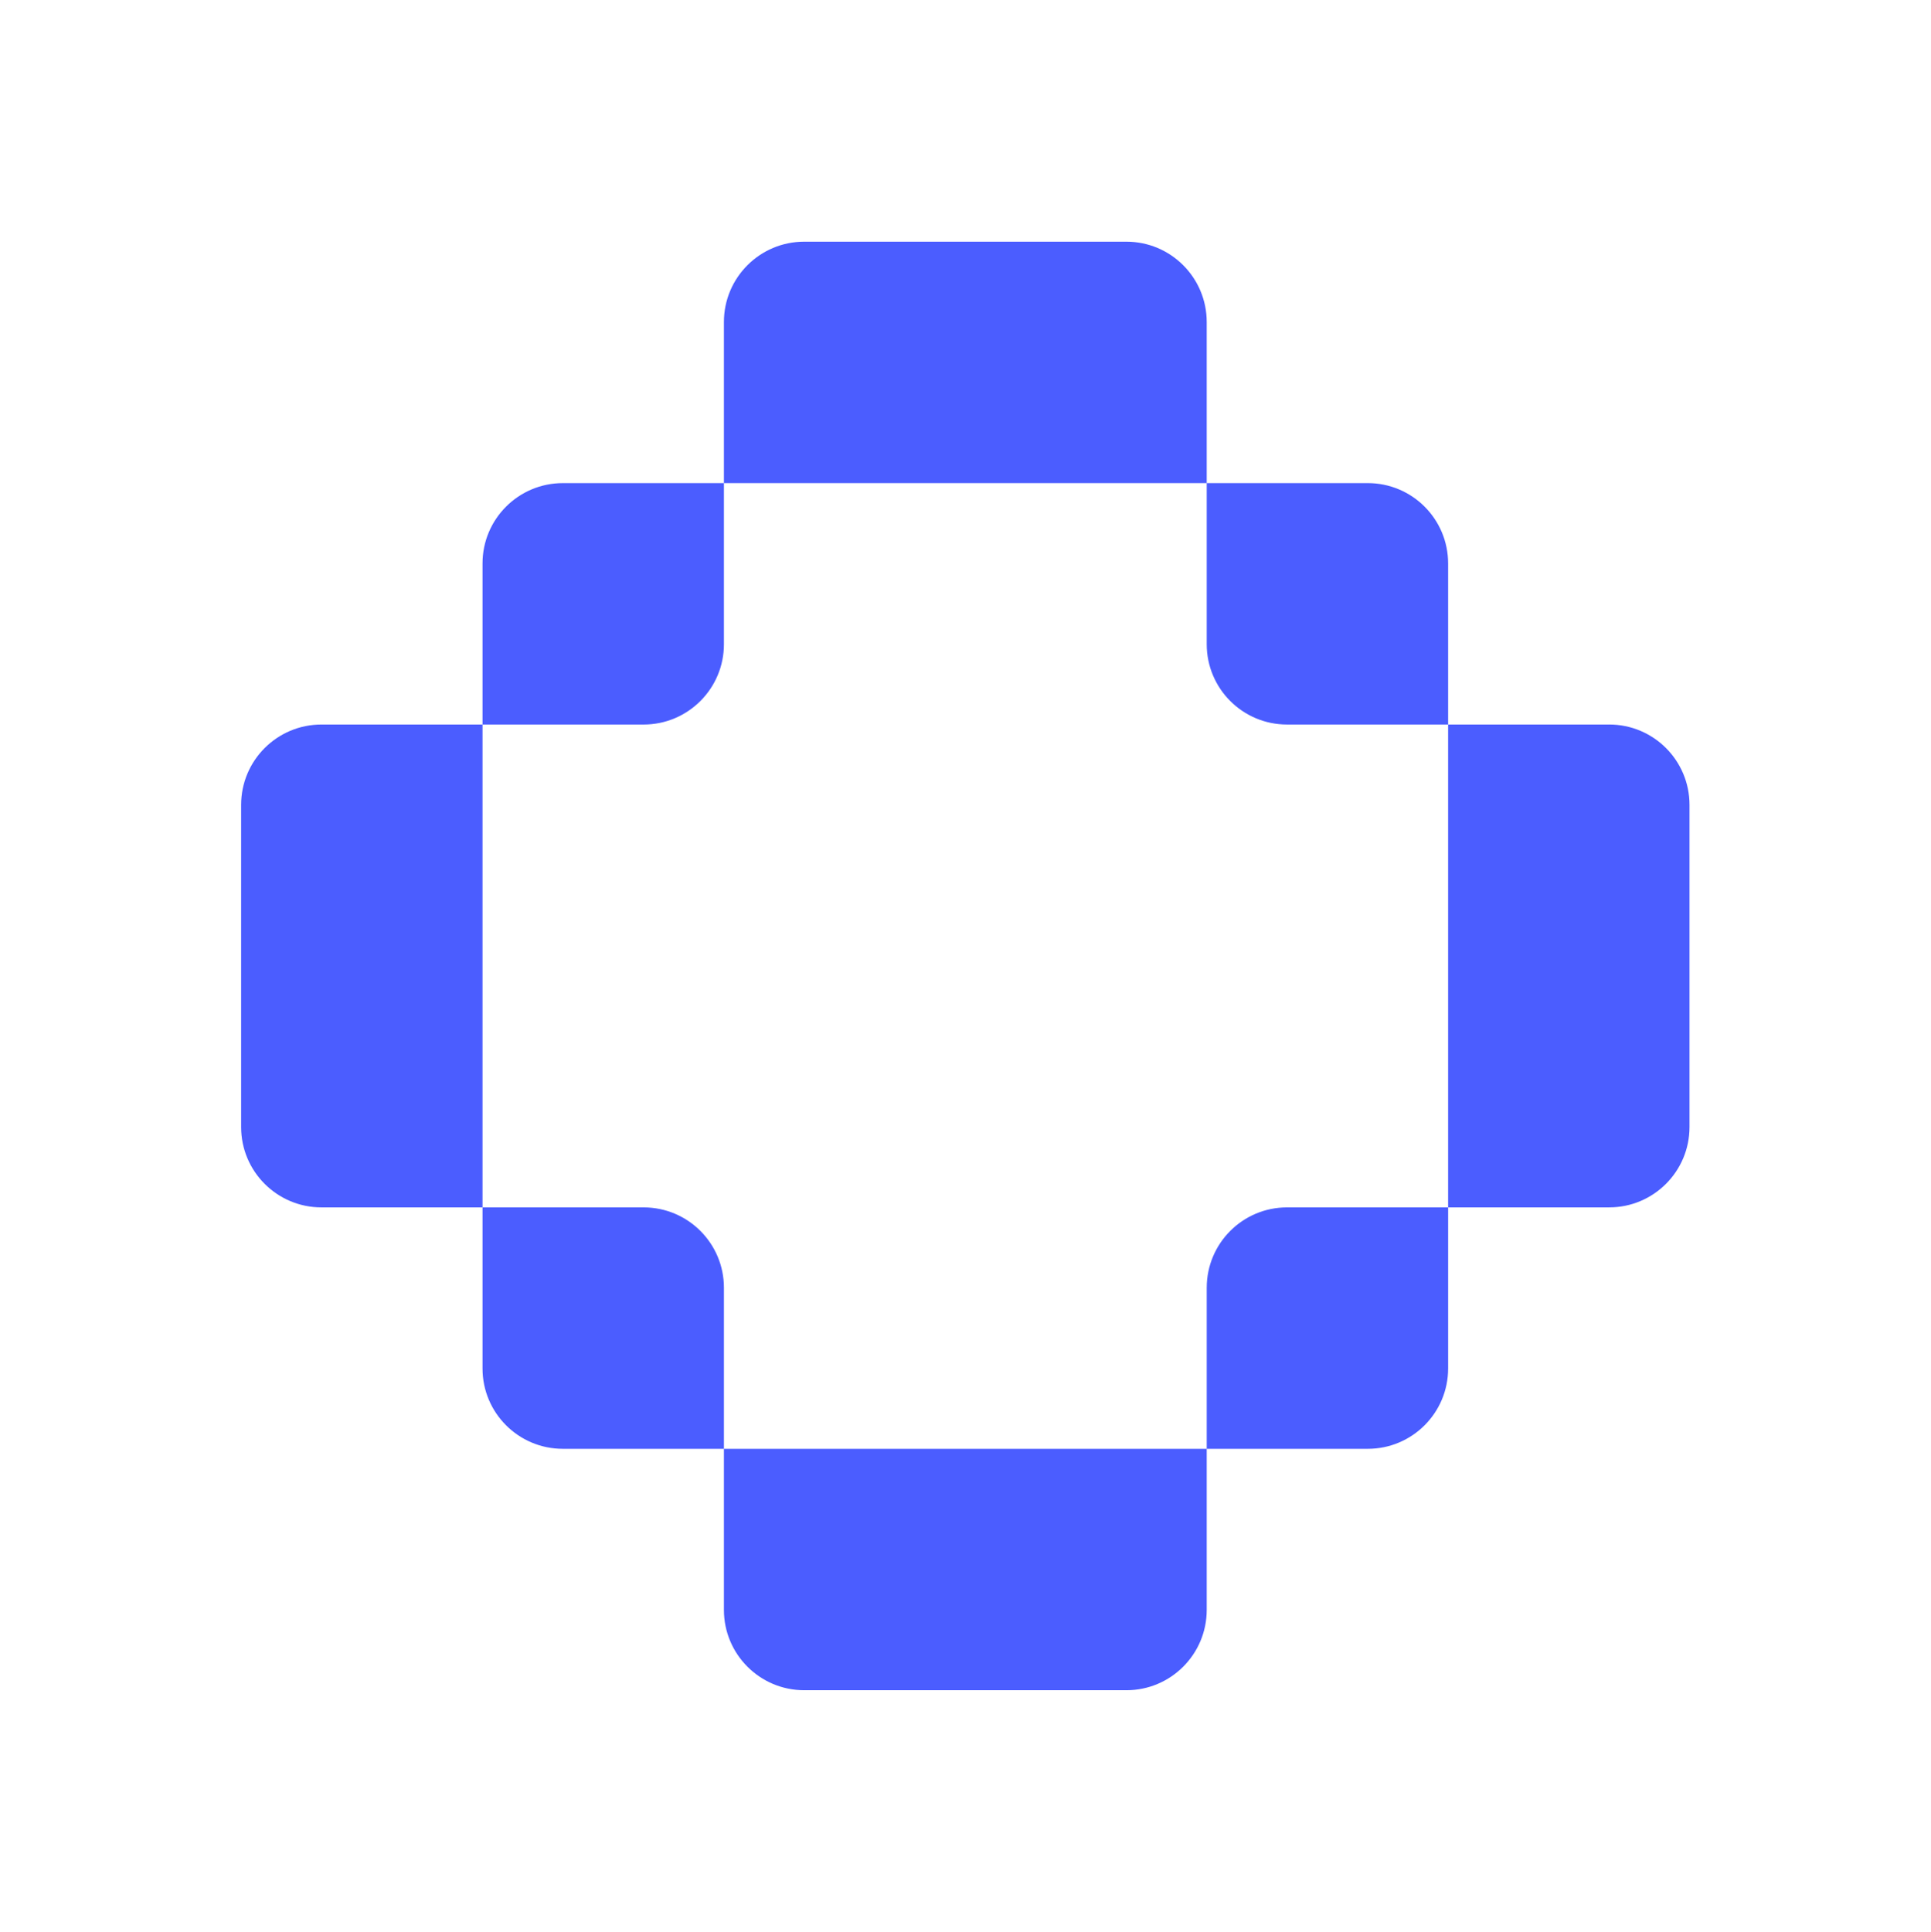 <svg xmlns="http://www.w3.org/2000/svg" version="1.1" xmlns:xlink="http://www.w3.org/1999/xlink" xmlns:svgjs="http://svgjs.dev/svgjs" width="301.344" height="301.468"><svg xmlns="http://www.w3.org/2000/svg" version="1.1" viewBox="0 0 301.344 301.468">
  <!-- Generator: Adobe Illustrator 29.5.0, SVG Export Plug-In . SVG Version: 2.1.0 Build 137)  -->
  <defs>
    <style>
      .st0 {
        fill: #4b5dff;
      }

      .st1 {
        fill: #465eff;
        opacity: .1;
      }

      .st2 {
        display: none;
      }
    </style>
  </defs>
  <g id="SvgjsG1003">
    <path class="st0" d="M37.629,125.587v50.277c0,6.921,5.611,12.534,12.534,12.534h25.138v-75.344h-25.138c-6.922,0-12.534,5.612-12.534,12.534ZM112.973,200.932c0-6.923-5.612-12.534-12.534-12.534h-25.138v25.138c0,6.922,5.611,12.534,12.534,12.534h25.137v25.137c0,6.922,5.611,12.533,12.534,12.533h50.277c6.921,0,12.533-5.611,12.533-12.533v-25.138h-75.342v-25.137ZM112.973,100.522v-25.138h-25.138c-6.922,0-12.534,5.611-12.534,12.534v25.138h25.138c6.922,0,12.534-5.612,12.534-12.533ZM175.782,37.711h-50.277c-6.922,0-12.534,5.611-12.534,12.534v25.138h75.344v-25.138c0-6.922-5.612-12.534-12.533-12.534ZM251.125,113.054h-25.137v-25.137c0-6.922-5.611-12.534-12.534-12.534h-25.138v25.138c0,6.922,5.611,12.533,12.533,12.533h25.137v75.342h25.138c6.922,0,12.533-5.612,12.533-12.534v-50.277c0-6.922-5.611-12.534-12.533-12.534ZM188.317,200.932v25.138h25.138c6.922,0,12.534-5.611,12.534-12.534v-25.138h-25.138c-6.922,0-12.533,5.611-12.533,12.534Z"></path>
  </g>
  <g id="SvgjsG1002" class="st2">
    <path class="st1" d="M-.043,125.587v50.277c0,6.921,5.611,12.534,12.534,12.534h25.138v-75.344H12.491C5.568,113.054-.043,118.665-.043,125.587Z"></path>
    <path class="st1" d="M301.344,175.813v-50.277c0-6.921-5.611-12.534-12.534-12.534h-25.138v75.344h25.138c6.922,0,12.534-5.612,12.534-12.534Z"></path>
    <path class="st1" d="M175.782,0h-50.277c-6.921,0-12.534,5.611-12.534,12.534v25.138h75.344V12.534c0-6.922-5.612-12.534-12.534-12.534Z"></path>
    <path class="st1" d="M125.505,301.468h50.277c6.921,0,12.534-5.611,12.534-12.534v-25.138h-75.344v25.138c0,6.922,5.612,12.534,12.534,12.534Z"></path>
  </g>
</svg><style>@media (prefers-color-scheme: light) { :root { filter: none; } }
@media (prefers-color-scheme: dark) { :root { filter: none; } }
</style></svg>